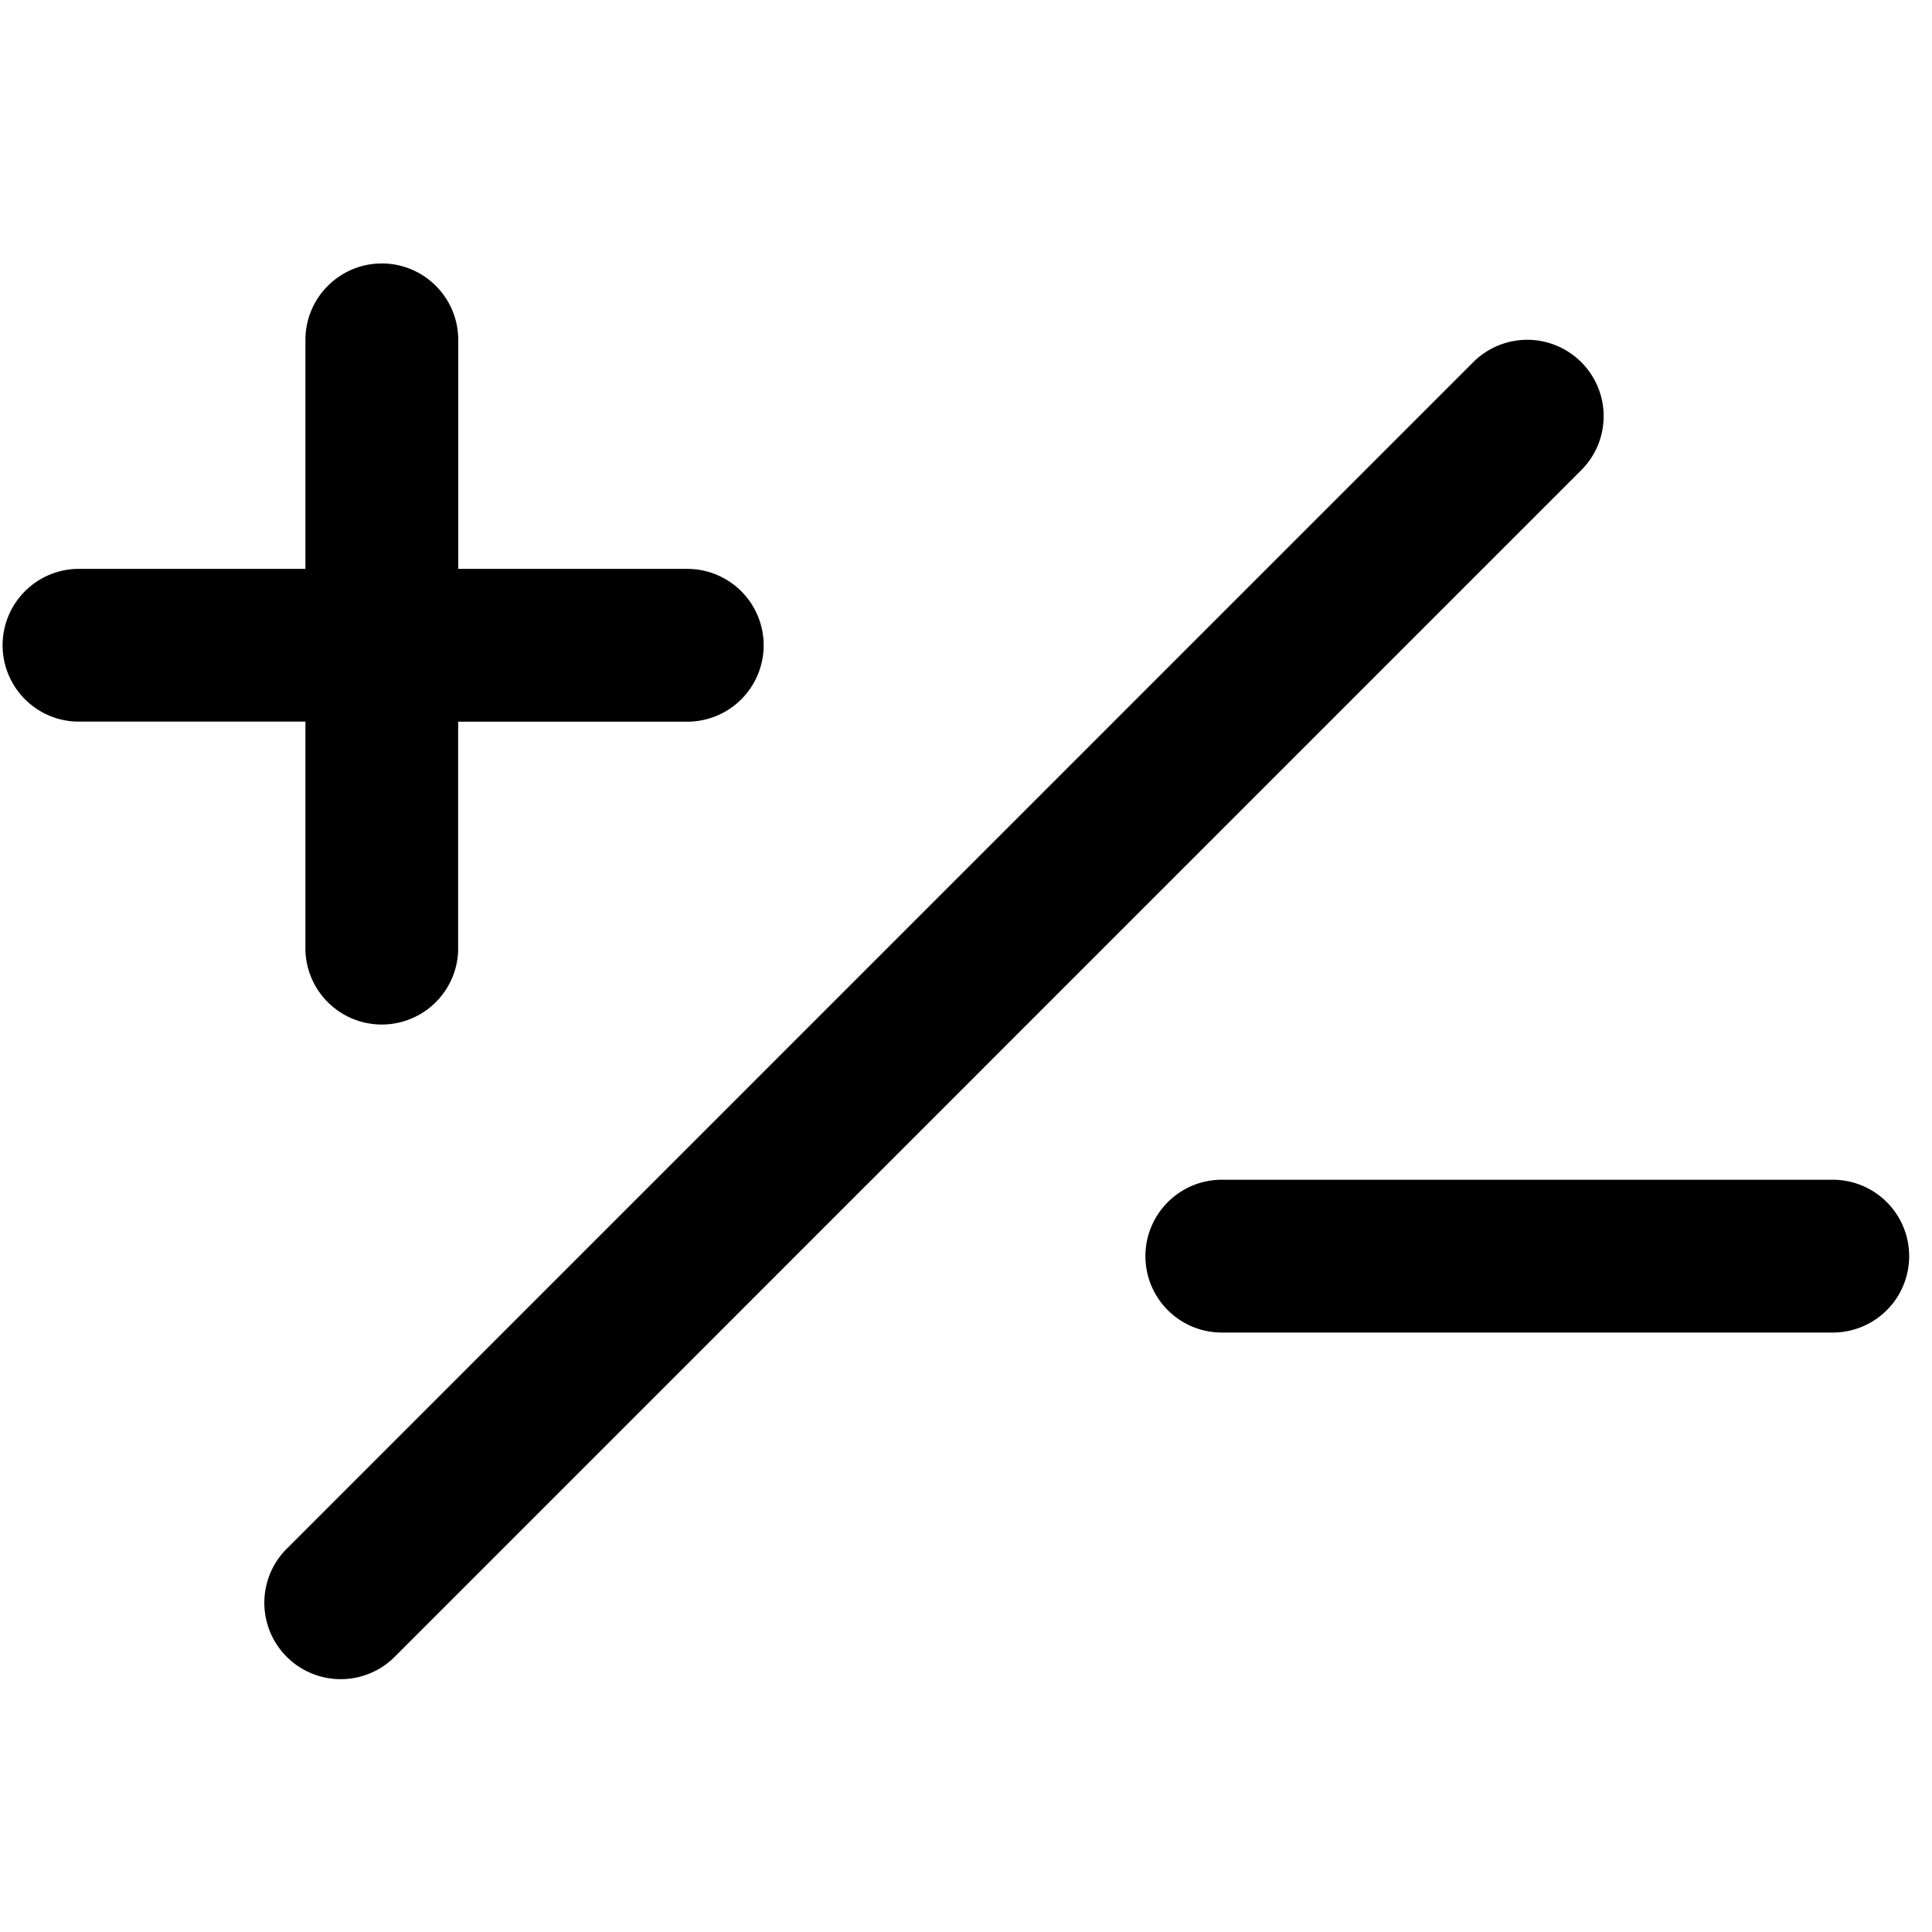 <svg xmlns="http://www.w3.org/2000/svg" viewBox="0 0 22 22">
  <path fill-rule="evenodd" d="M4.348 3c.48 0 .87.39.87.87v2.608h2.608a.87.87 0 0 1 0 1.74H5.217v2.608a.87.87 0 0 1-1.739 0V8.217H.87a.87.87 0 0 1 0-1.739h2.608V3.87c0-.48.39-.87.87-.87Zm13.658 1.124c.34.34.34.89 0 1.23L4.48 18.881a.87.87 0 0 1-1.23-1.23L16.776 4.124a.87.87 0 0 1 1.23 0Zm-4.963 10.18c0-.48.39-.87.87-.87h6.957a.87.87 0 0 1 0 1.74h-6.957a.87.87 0 0 1-.87-.87Z" clip-rule="evenodd"/>
</svg>
